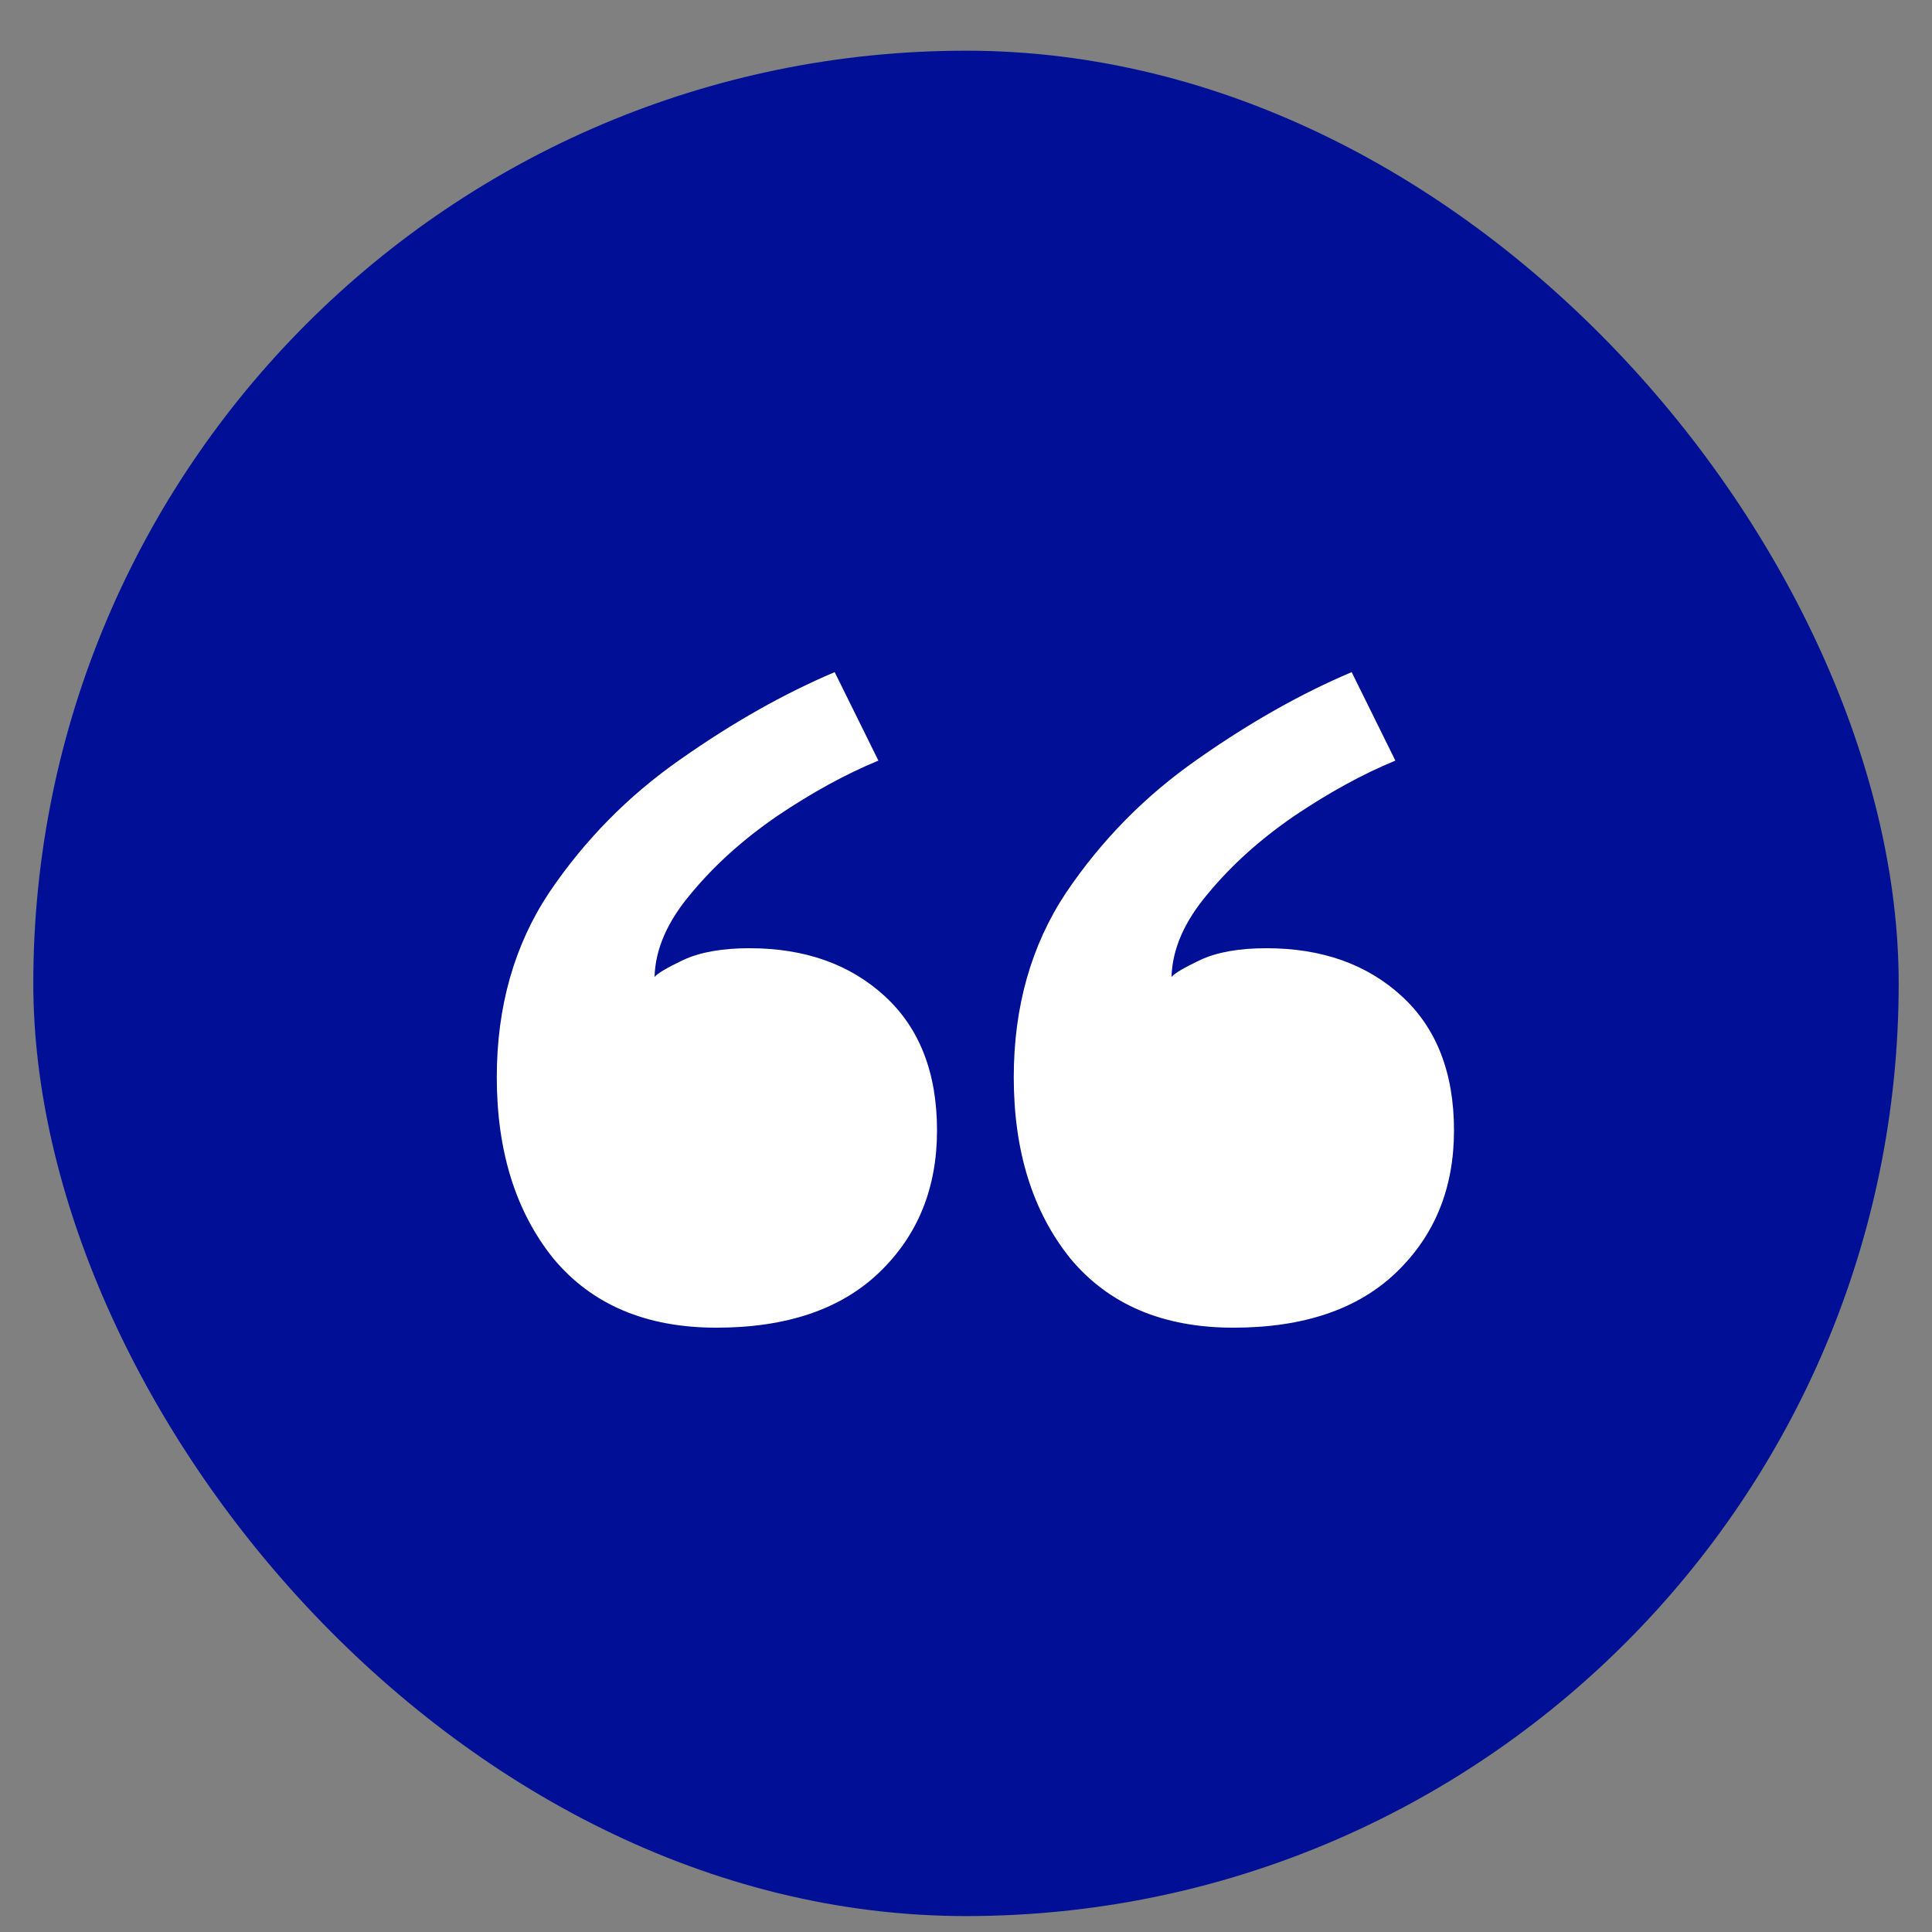 <svg width="29" height="29" viewBox="0 0 29 29" fill="none" xmlns="http://www.w3.org/2000/svg">
<rect x="0" y="0" width="29" height="29" fill="#808080" stroke="none"/>
<g clip-path="url(#clip0_361_23839)">
<rect x="0.5" y="0.761" width="28" height="28" rx="14" fill="#001096"/>
<path d="M11.249 14.233C12.081 14.233 12.758 14.473 13.281 14.953C13.804 15.433 14.065 16.105 14.065 16.969C14.065 17.833 13.777 18.542 13.201 19.097C12.625 19.651 11.809 19.929 10.753 19.929C9.697 19.929 8.881 19.582 8.305 18.889C7.74 18.185 7.457 17.278 7.457 16.169C7.457 15.113 7.718 14.19 8.241 13.401C8.774 12.611 9.43 11.945 10.209 11.401C10.998 10.846 11.772 10.409 12.529 10.089L13.185 11.417C12.694 11.619 12.188 11.897 11.665 12.249C11.153 12.601 10.721 12.99 10.369 13.417C10.017 13.833 9.836 14.249 9.825 14.665C9.868 14.611 10.012 14.526 10.257 14.409C10.513 14.291 10.844 14.233 11.249 14.233ZM19.009 14.233C19.841 14.233 20.518 14.473 21.041 14.953C21.564 15.433 21.825 16.105 21.825 16.969C21.825 17.833 21.537 18.542 20.961 19.097C20.385 19.651 19.569 19.929 18.513 19.929C17.457 19.929 16.641 19.582 16.065 18.889C15.5 18.185 15.217 17.278 15.217 16.169C15.217 15.113 15.478 14.19 16.001 13.401C16.534 12.611 17.19 11.945 17.969 11.401C18.758 10.846 19.532 10.409 20.289 10.089L20.945 11.417C20.454 11.619 19.948 11.897 19.425 12.249C18.913 12.601 18.481 12.99 18.129 13.417C17.777 13.833 17.596 14.249 17.585 14.665C17.628 14.611 17.772 14.526 18.017 14.409C18.273 14.291 18.604 14.233 19.009 14.233Z" fill="white"/>
</g>
<defs>
<clipPath id="clip0_361_23839">
<rect x="0.5" y="0.761" width="28" height="28" rx="14" fill="white"/>
</clipPath>
</defs>
</svg>
